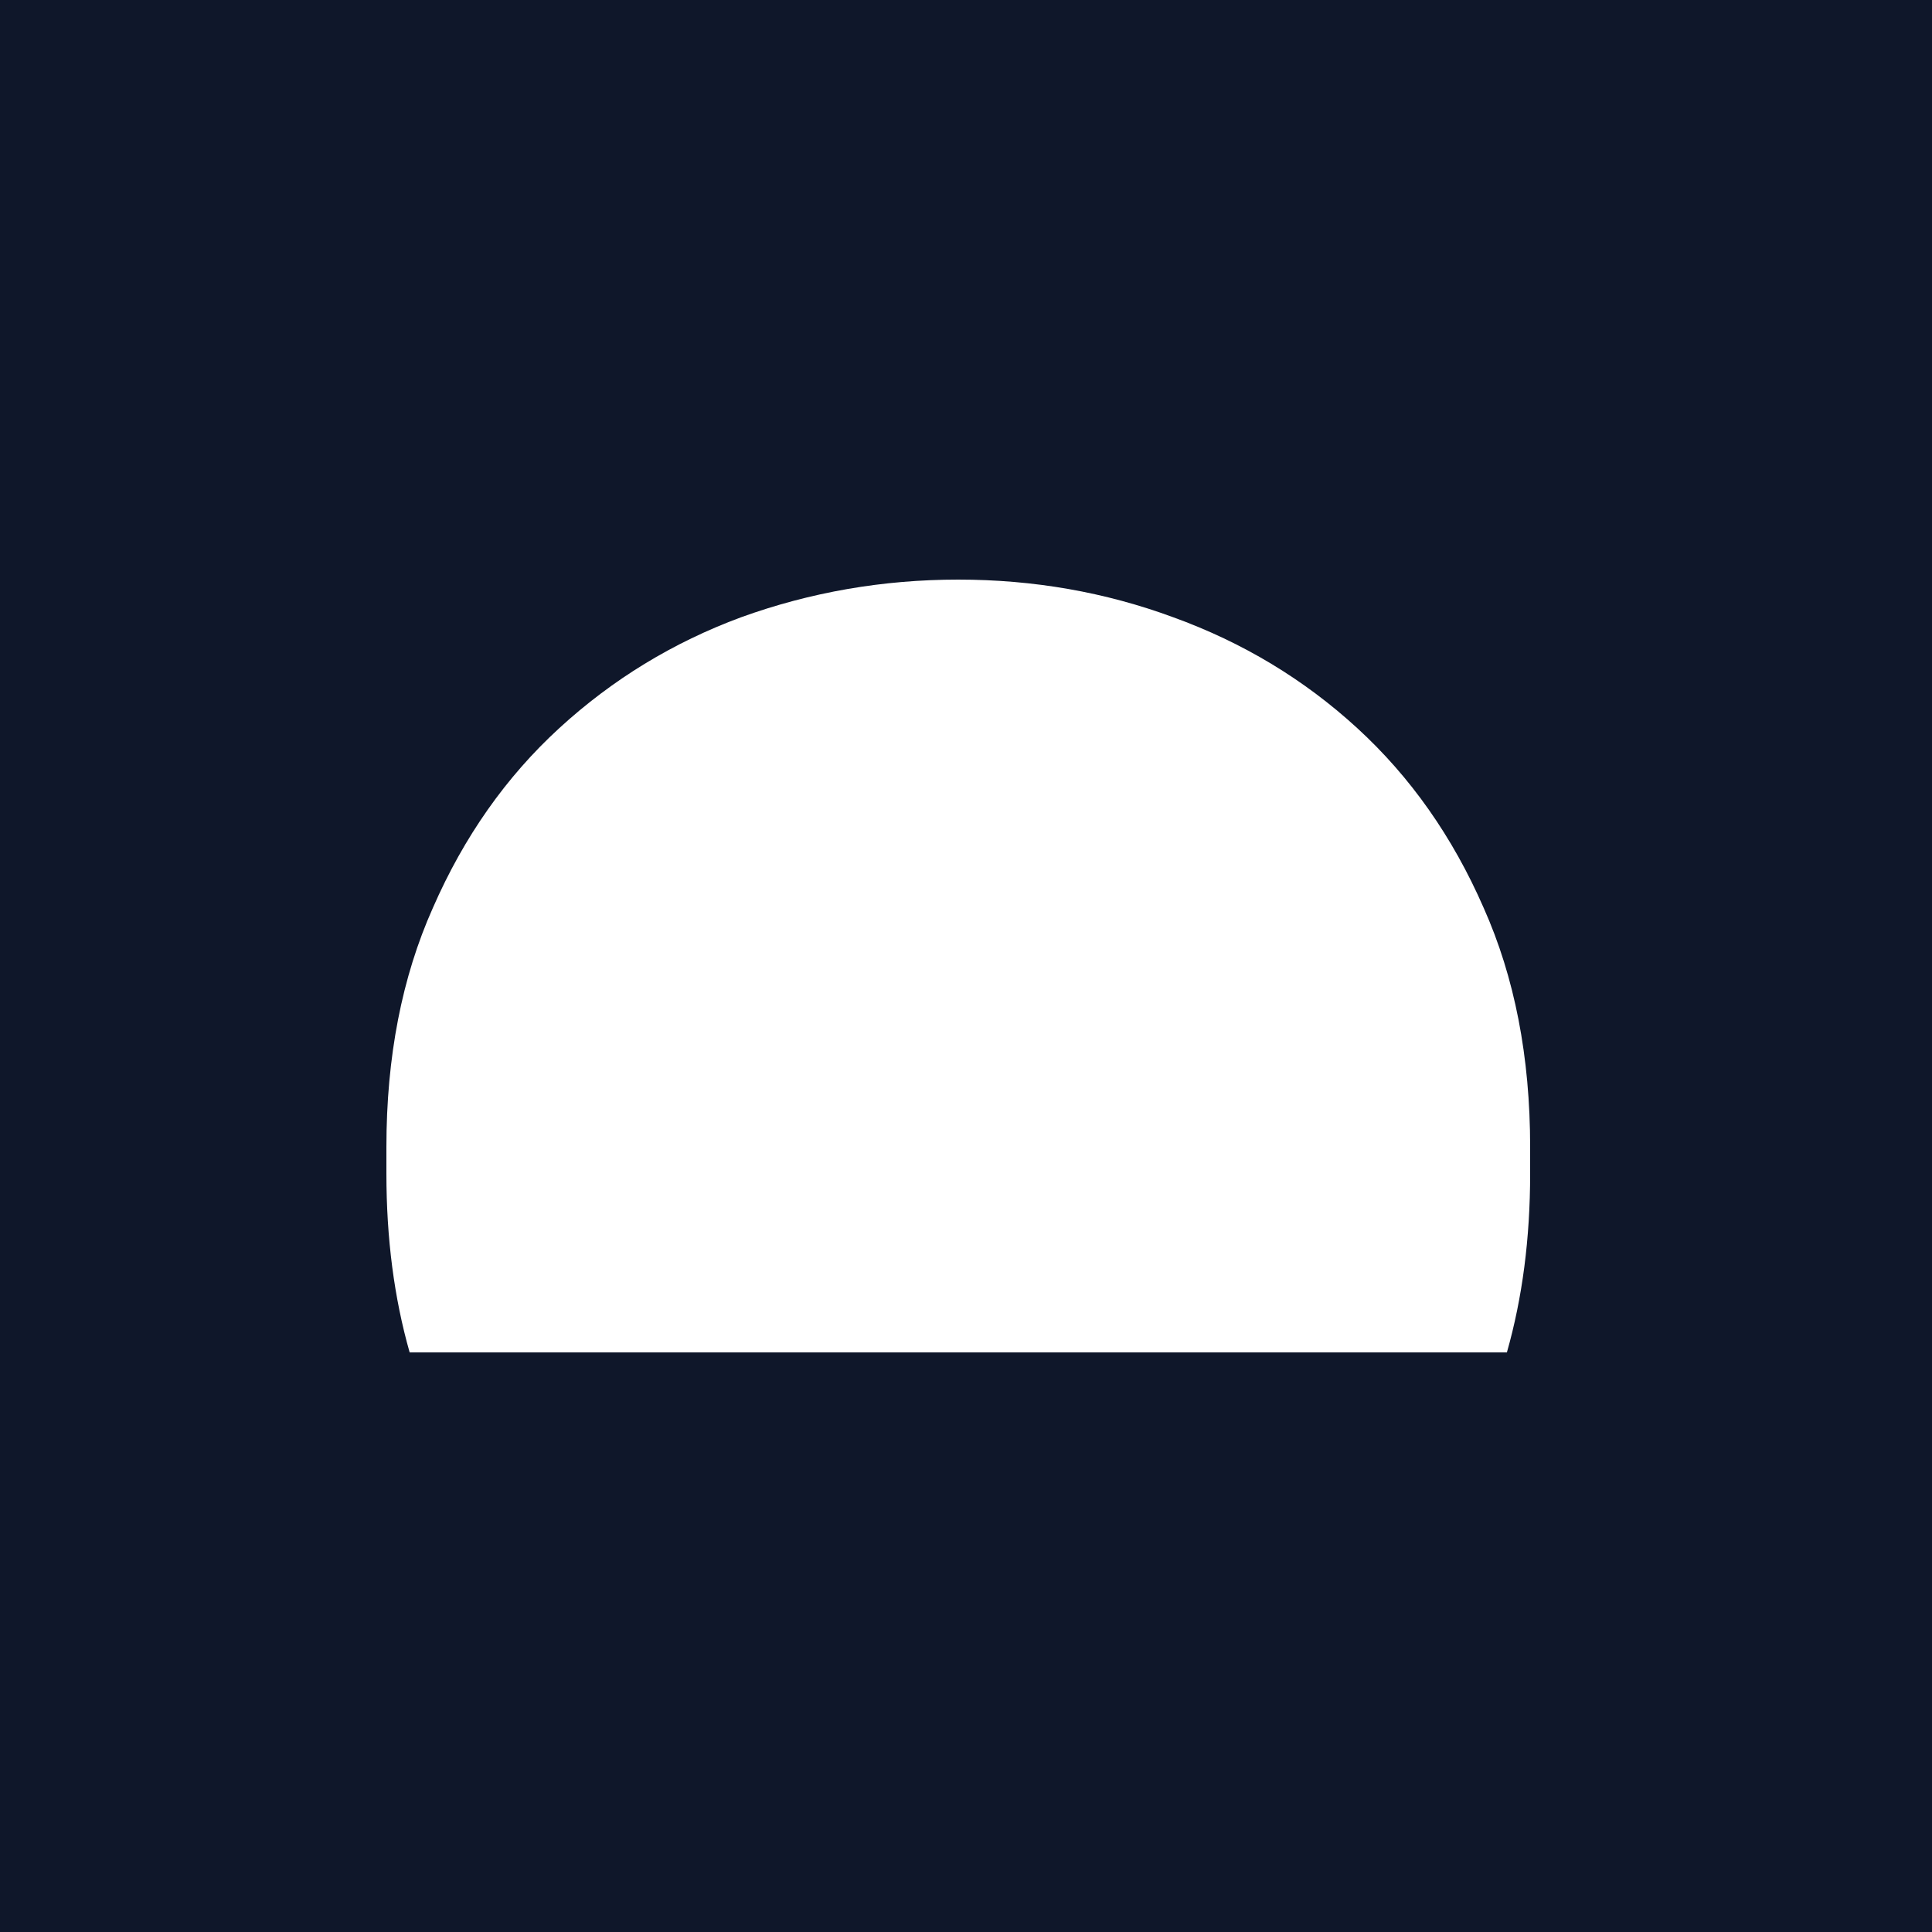 <svg width="60" height="60" viewBox="0 0 60 60" fill="none" xmlns="http://www.w3.org/2000/svg">
<rect width="60" height="60" fill="#0F172A"/>
<path d="M46.798 42C47.279 40.31 47.52 38.461 47.52 36.45V35.624C47.52 32.824 47.038 30.346 46.074 28.189C45.111 25.986 43.803 24.127 42.151 22.613C40.499 21.098 38.594 19.951 36.437 19.17C34.326 18.39 32.1 18 29.76 18C27.42 18 25.171 18.39 23.014 19.17C20.903 19.951 19.021 21.098 17.369 22.613C15.717 24.127 14.409 25.986 13.446 28.189C12.482 30.346 12 32.824 12 35.624V36.45C12 38.461 12.241 40.31 12.722 42H46.798Z" fill="white"/>
</svg>